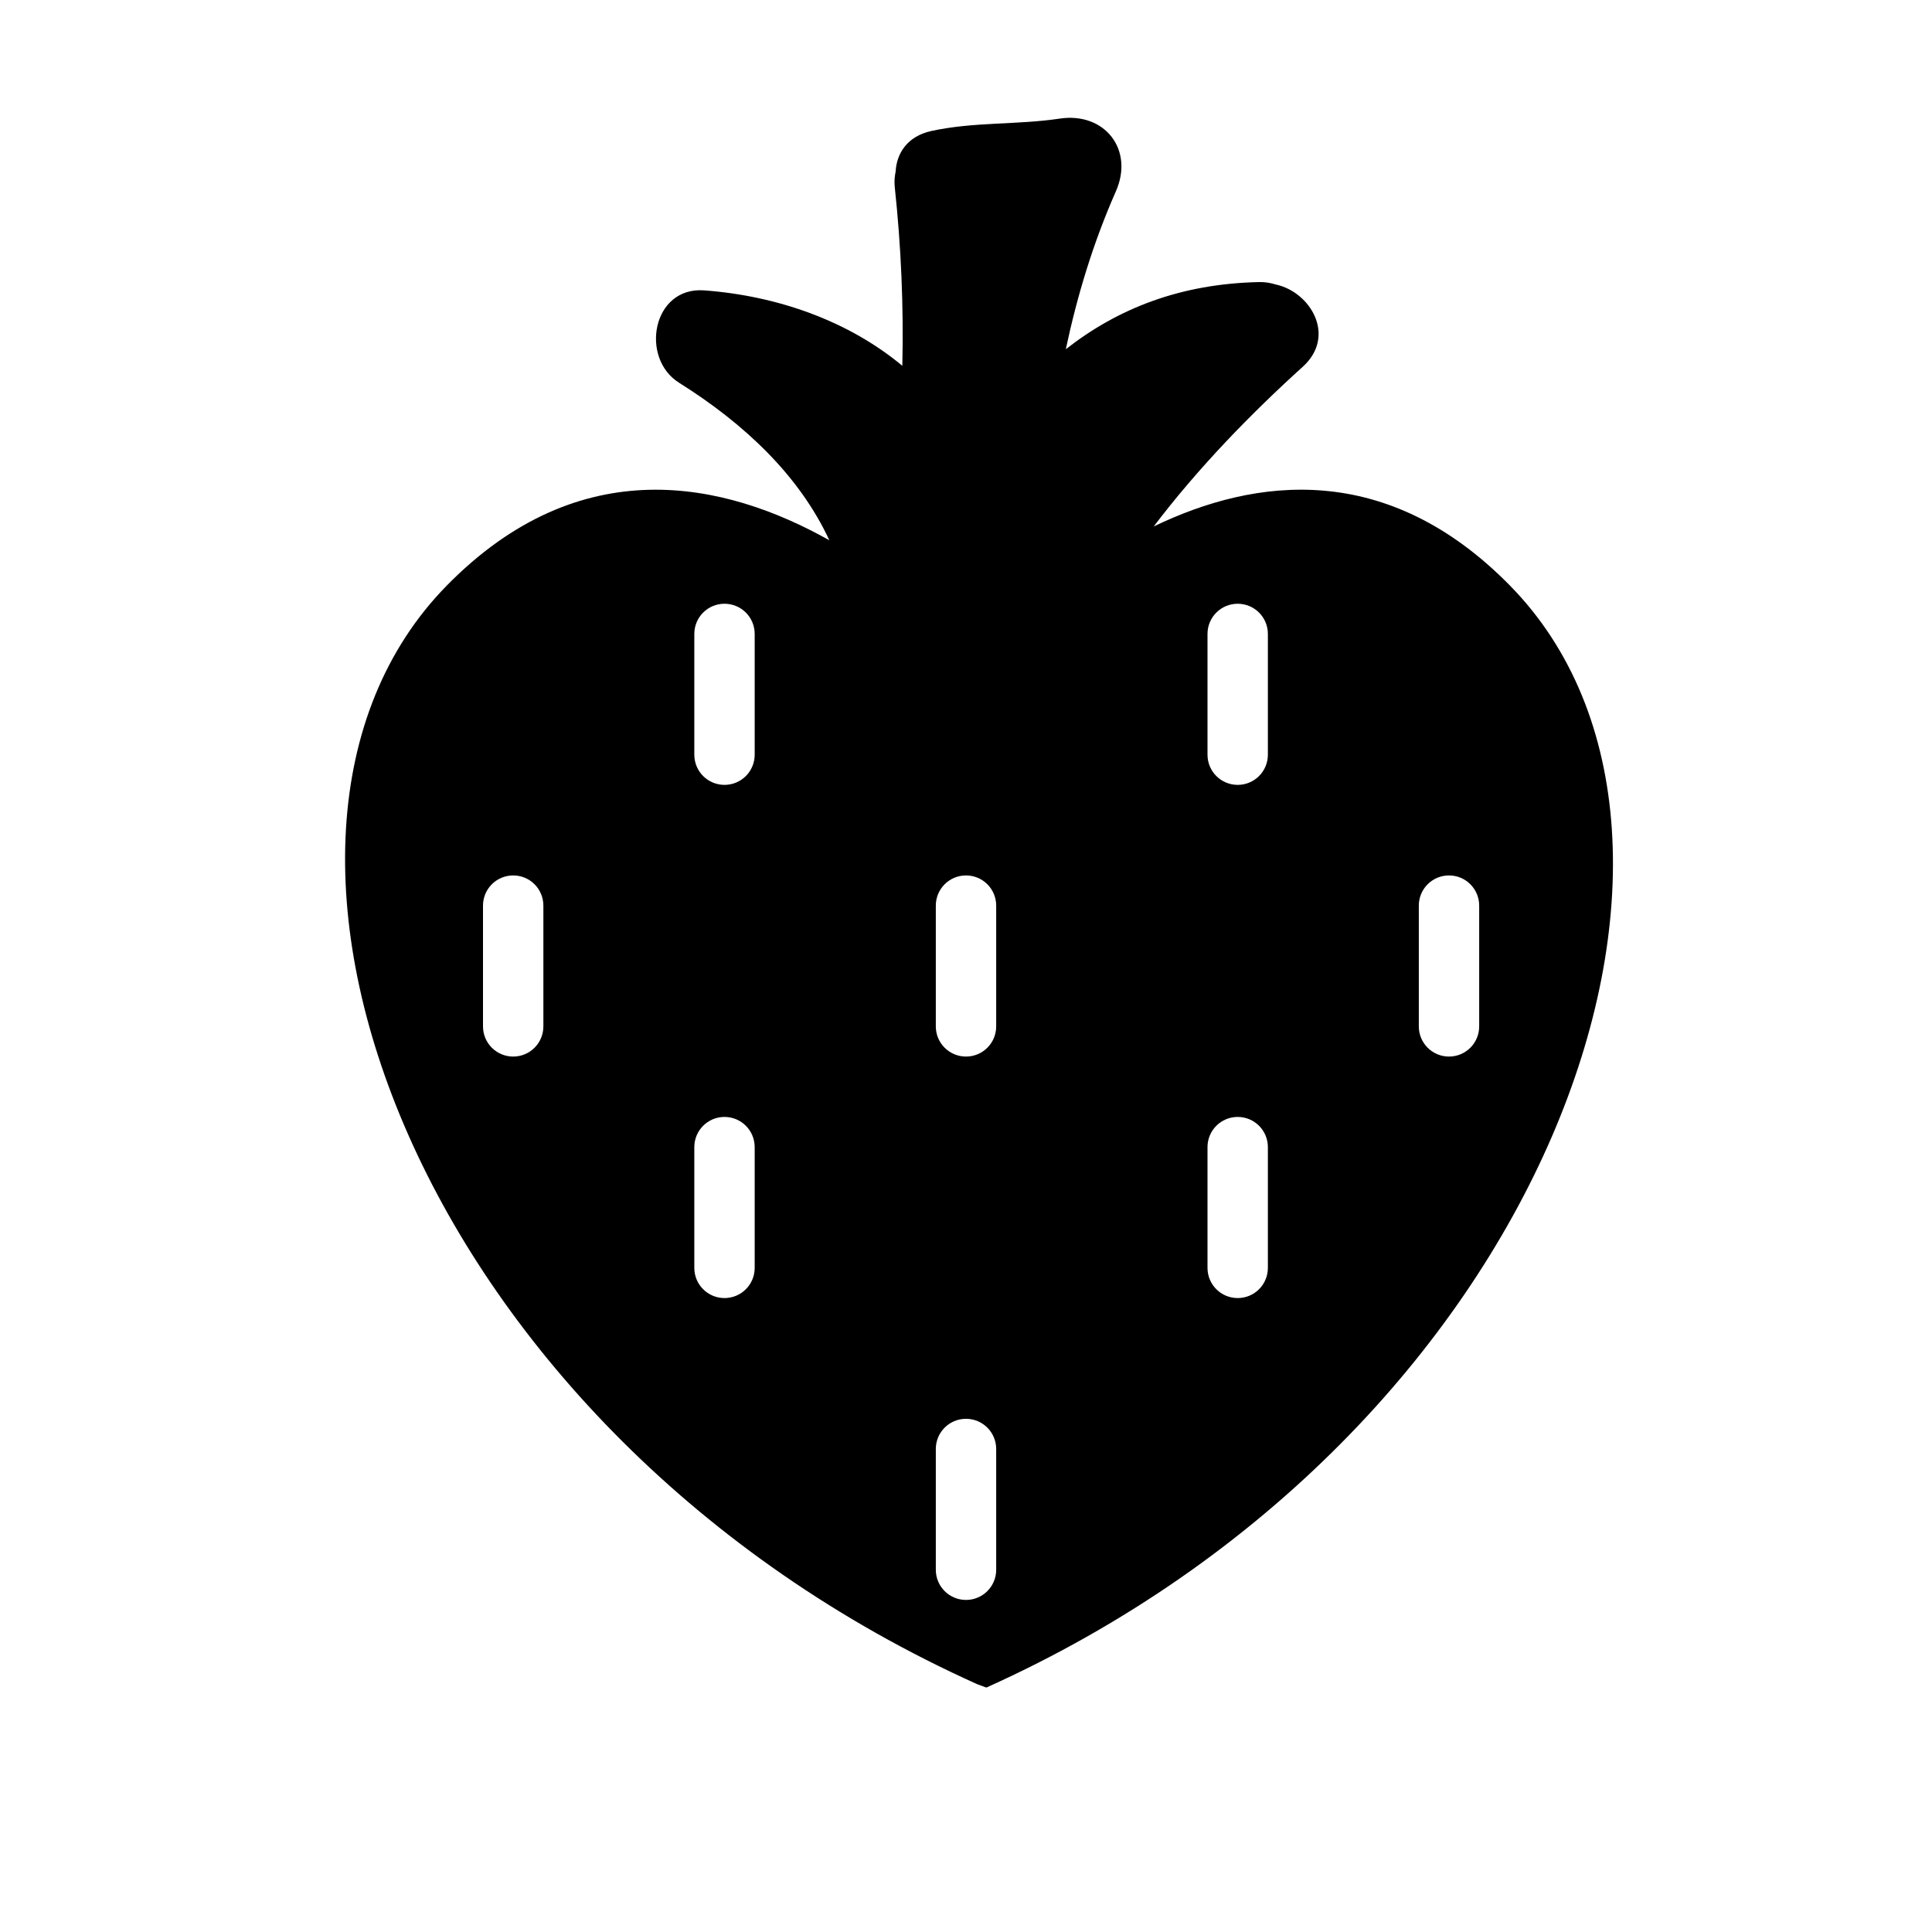 <?xml version="1.0" encoding="iso-8859-1"?>
<!-- Generator: Adobe Illustrator 17.1.0, SVG Export Plug-In . SVG Version: 6.00 Build 0)  -->
<!DOCTYPE svg PUBLIC "-//W3C//DTD SVG 1.1//EN" "http://www.w3.org/Graphics/SVG/1.1/DTD/svg11.dtd">
<svg version="1.1" id="Layer_1" xmlns="http://www.w3.org/2000/svg" xmlns:xlink="http://www.w3.org/1999/xlink" x="0px" y="0px"
	 viewBox="0 0 64 64" style="enable-background:new 0 0 64 64;" xml:space="preserve">
<g>
	<path d="M38.218,17.44c1.488-1.961,3.232-3.747,4.939-5.292c1.122-1.016,0.259-2.476-0.897-2.724
		c-0.164-0.05-0.34-0.084-0.542-0.08c-2.607,0.054-4.682,0.87-6.412,2.225c0.38-1.785,0.91-3.535,1.658-5.228
		c0.612-1.385-0.37-2.635-1.86-2.412c-1.423,0.213-2.837,0.101-4.255,0.411c-0.788,0.172-1.148,0.736-1.18,1.344
		c-0.032,0.156-0.049,0.323-0.029,0.513c0.211,1.973,0.296,3.948,0.251,5.921c-1.787-1.49-4.146-2.32-6.565-2.499
		c-1.718-0.127-2.133,2.244-0.831,3.06c2.159,1.354,3.984,3.073,4.978,5.218c-3.458-1.941-8.245-3.021-12.685,1.513
		c-8.196,8.372-1.024,28.011,17.587,36.383l0.299,0.11c18.612-8.372,25.553-28.122,17.357-36.493
		C45.954,15.246,41.583,15.816,38.218,17.44z M18,34c0,0.553-0.447,1-1,1s-1-0.447-1-1v-4c0-0.553,0.447-1,1-1s1,0.447,1,1V34z
		 M25,42c0,0.553-0.447,1-1,1s-1-0.447-1-1v-4c0-0.553,0.447-1,1-1s1,0.447,1,1V42z M25,25c0,0.553-0.447,1-1,1s-1-0.447-1-1v-4
		c0-0.553,0.447-1,1-1s1,0.447,1,1V25z M33,52c0,0.553-0.447,1-1,1s-1-0.447-1-1v-4c0-0.553,0.447-1,1-1s1,0.447,1,1V52z M33,34
		c0,0.553-0.447,1-1,1s-1-0.447-1-1v-4c0-0.553,0.447-1,1-1s1,0.447,1,1V34z M42,42c0,0.553-0.447,1-1,1s-1-0.447-1-1v-4
		c0-0.553,0.447-1,1-1s1,0.447,1,1V42z M42,25c0,0.553-0.447,1-1,1s-1-0.447-1-1v-4c0-0.553,0.447-1,1-1s1,0.447,1,1V25z M49,34
		c0,0.553-0.447,1-1,1s-1-0.447-1-1v-4c0-0.553,0.447-1,1-1s1,0.447,1,1V34z"/>
</g>
</svg>
